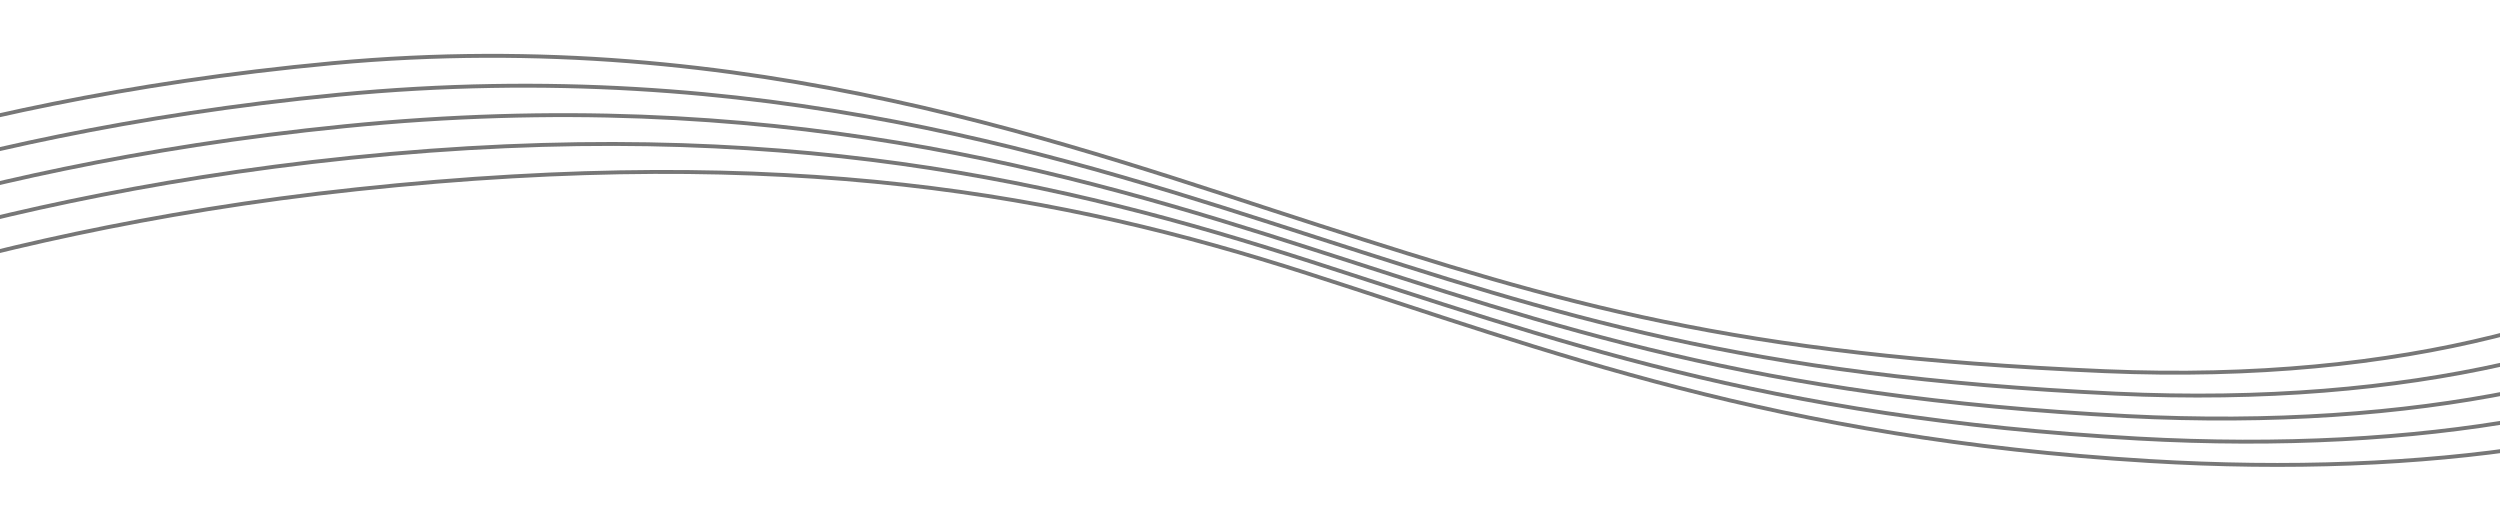 <svg xmlns="http://www.w3.org/2000/svg" width="1920" height="400"><defs><clipPath id="a"><path data-name="長方形 808" transform="translate(10 495)" fill="#fff" d="M0 0h1920v400H0z"/></clipPath></defs><g transform="translate(-10 -495)" clip-path="url(#a)"><g data-name="五線譜" fill="none" stroke="#777" stroke-linecap="round" stroke-linejoin="round" stroke-width="3"><path data-name="パス 3803" d="M2129.85 666.835c-105.293 70.412-272.1 123.05-503.37 113.23-285.793-12.137-417.05-52.095-603.143-111.873s-437.334-154.437-757.86-124.677-508.223 119.498-508.223 119.498"/><path data-name="パス 3804" d="M2138.379 693.076c-104.662 67.967-276.032 114.868-503.463 104.232-285.882-13.435-427.863-60.164-613.955-119.942S593.818 536.527 270.095 567.734c-320.086 30.82-511.32 121.348-511.32 121.348"/><path data-name="パス 3805" d="M2146.908 719.313c-104.03 65.519-279.964 106.685-503.554 95.236-285.975-14.733-438.673-68.235-624.765-128.013S601.632 559.293 274.714 591.95c-319.648 31.88-514.424 123.2-514.424 123.2"/><path data-name="パス 3806" d="M2155.438 745.55c-103.398 63.075-283.894 98.505-503.648 86.245-286.066-16.034-449.485-76.308-635.577-136.085S609.44 582.064 279.33 616.17c-319.207 32.938-517.525 125.048-517.525 125.048"/><path data-name="パス 3807" d="M2163.968 771.786c-102.763 60.629-287.828 90.32-503.737 77.245-286.16-17.333-460.295-84.382-646.388-144.155s-396.584-100.048-729.895-64.497C-34.82 674.385-236.673 767.286-236.673 767.286"/></g></g></svg>